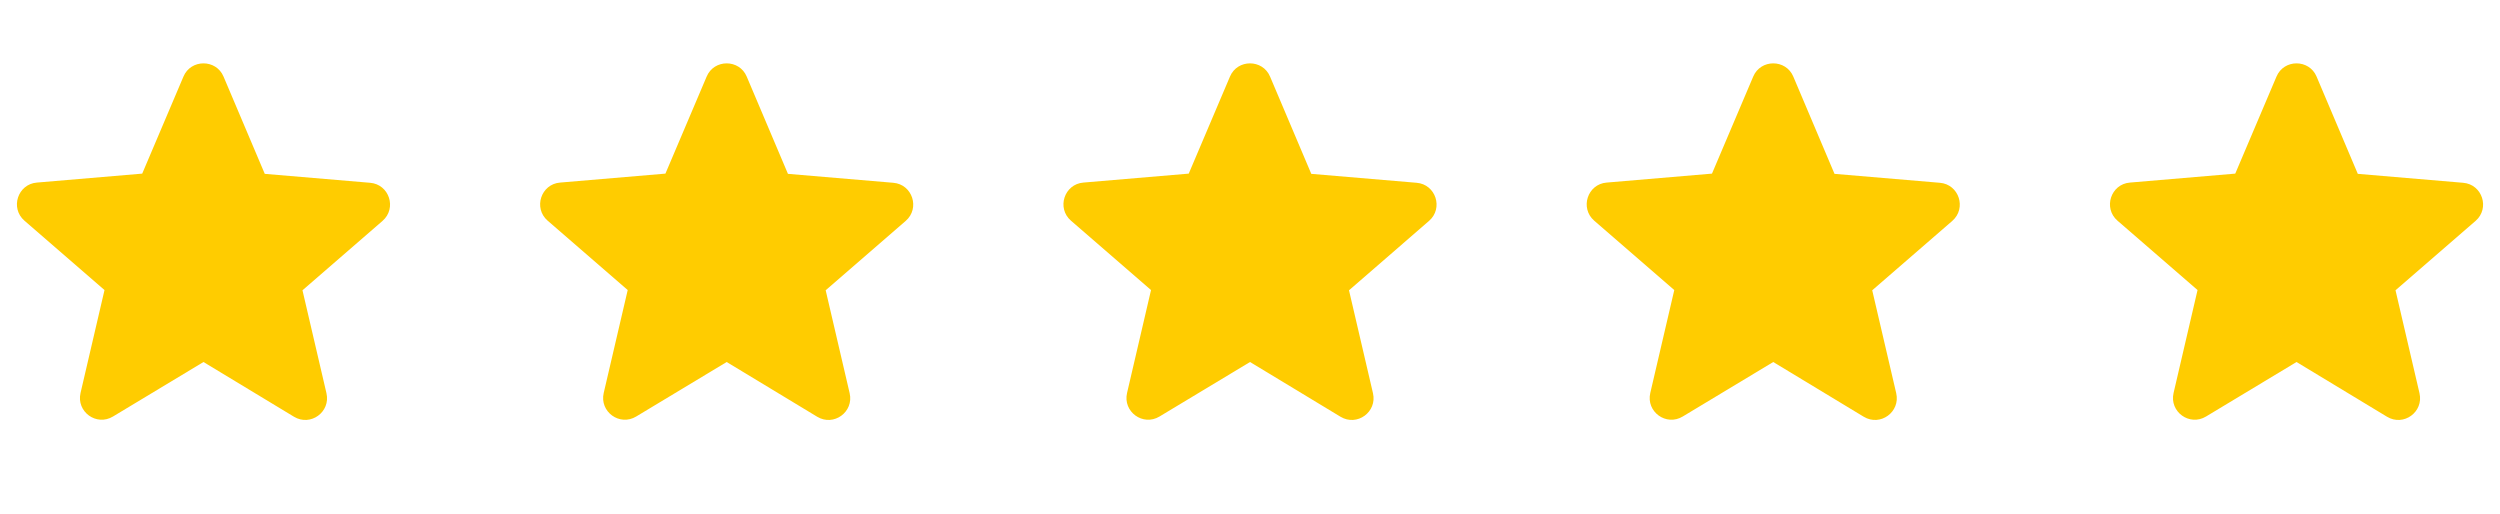 <?xml version="1.0" encoding="UTF-8"?> <svg xmlns="http://www.w3.org/2000/svg" width="107" height="22" viewBox="0 0 107 22" fill="none"><path d="M8.709 15.494L12.582 17.836C13.291 18.265 14.159 17.631 13.972 16.828L12.946 12.424L16.37 9.456C16.996 8.915 16.66 7.889 15.839 7.823L11.332 7.441L9.568 3.279C9.251 2.523 8.168 2.523 7.851 3.279L6.087 7.431L1.58 7.814C0.759 7.879 0.423 8.906 1.048 9.447L4.473 12.414L3.447 16.819C3.26 17.621 4.128 18.256 4.837 17.826L8.709 15.494Z" fill="#FFCC00"></path><g clip-path="url(#clip0_447_93)"><path d="M31.102 15.494L34.975 17.836C35.684 18.265 36.552 17.631 36.365 16.828L35.339 12.424L38.763 9.456C39.388 8.915 39.052 7.889 38.231 7.823L33.724 7.441L31.96 3.279C31.643 2.523 30.561 2.523 30.244 3.279L28.48 7.431L23.973 7.814C23.152 7.879 22.816 8.906 23.441 9.447L26.866 12.414L25.839 16.819C25.652 17.621 26.52 18.256 27.23 17.826L31.102 15.494Z" fill="#FFCC00"></path></g><path d="M53.501 15.494L57.373 17.836C58.082 18.265 58.95 17.631 58.763 16.828L57.737 12.424L61.161 9.456C61.787 8.915 61.451 7.889 60.63 7.823L56.123 7.441L54.359 3.279C54.042 2.523 52.959 2.523 52.642 3.279L50.878 7.431L46.371 7.814C45.55 7.879 45.214 8.906 45.839 9.447L49.264 12.414L48.238 16.819C48.051 17.621 48.919 18.256 49.628 17.826L53.501 15.494Z" fill="#FFCC00"></path><g clip-path="url(#clip1_447_93)"><path d="M75.895 15.494L79.767 17.836C80.477 18.265 81.344 17.631 81.158 16.828L80.131 12.424L83.556 9.456C84.181 8.915 83.845 7.889 83.024 7.823L78.517 7.441L76.754 3.279C76.436 2.523 75.354 2.523 75.037 3.279L73.273 7.431L68.766 7.814C67.945 7.879 67.609 8.906 68.234 9.447L71.659 12.414L70.632 16.819C70.445 17.621 71.313 18.256 72.022 17.826L75.895 15.494Z" fill="#FFCC00"></path></g><path d="M98.291 15.494L102.164 17.836C102.873 18.265 103.741 17.631 103.554 16.828L102.528 12.424L105.953 9.456C106.578 8.915 106.242 7.889 105.421 7.823L100.914 7.441L99.15 3.279C98.833 2.523 97.75 2.523 97.433 3.279L95.669 7.431L91.162 7.814C90.341 7.879 90.005 8.906 90.63 9.447L94.055 12.414L93.029 16.819C92.842 17.621 93.71 18.256 94.419 17.826L98.291 15.494Z" fill="#FFCC00"></path><defs><clipPath id="clip0_447_93"><rect width="17.419" height="17.419" fill="white" transform="translate(22.395 1.866)"></rect></clipPath><clipPath id="clip1_447_93"><rect width="17.419" height="17.419" fill="white" transform="translate(67.186 1.866)"></rect></clipPath></defs></svg> 